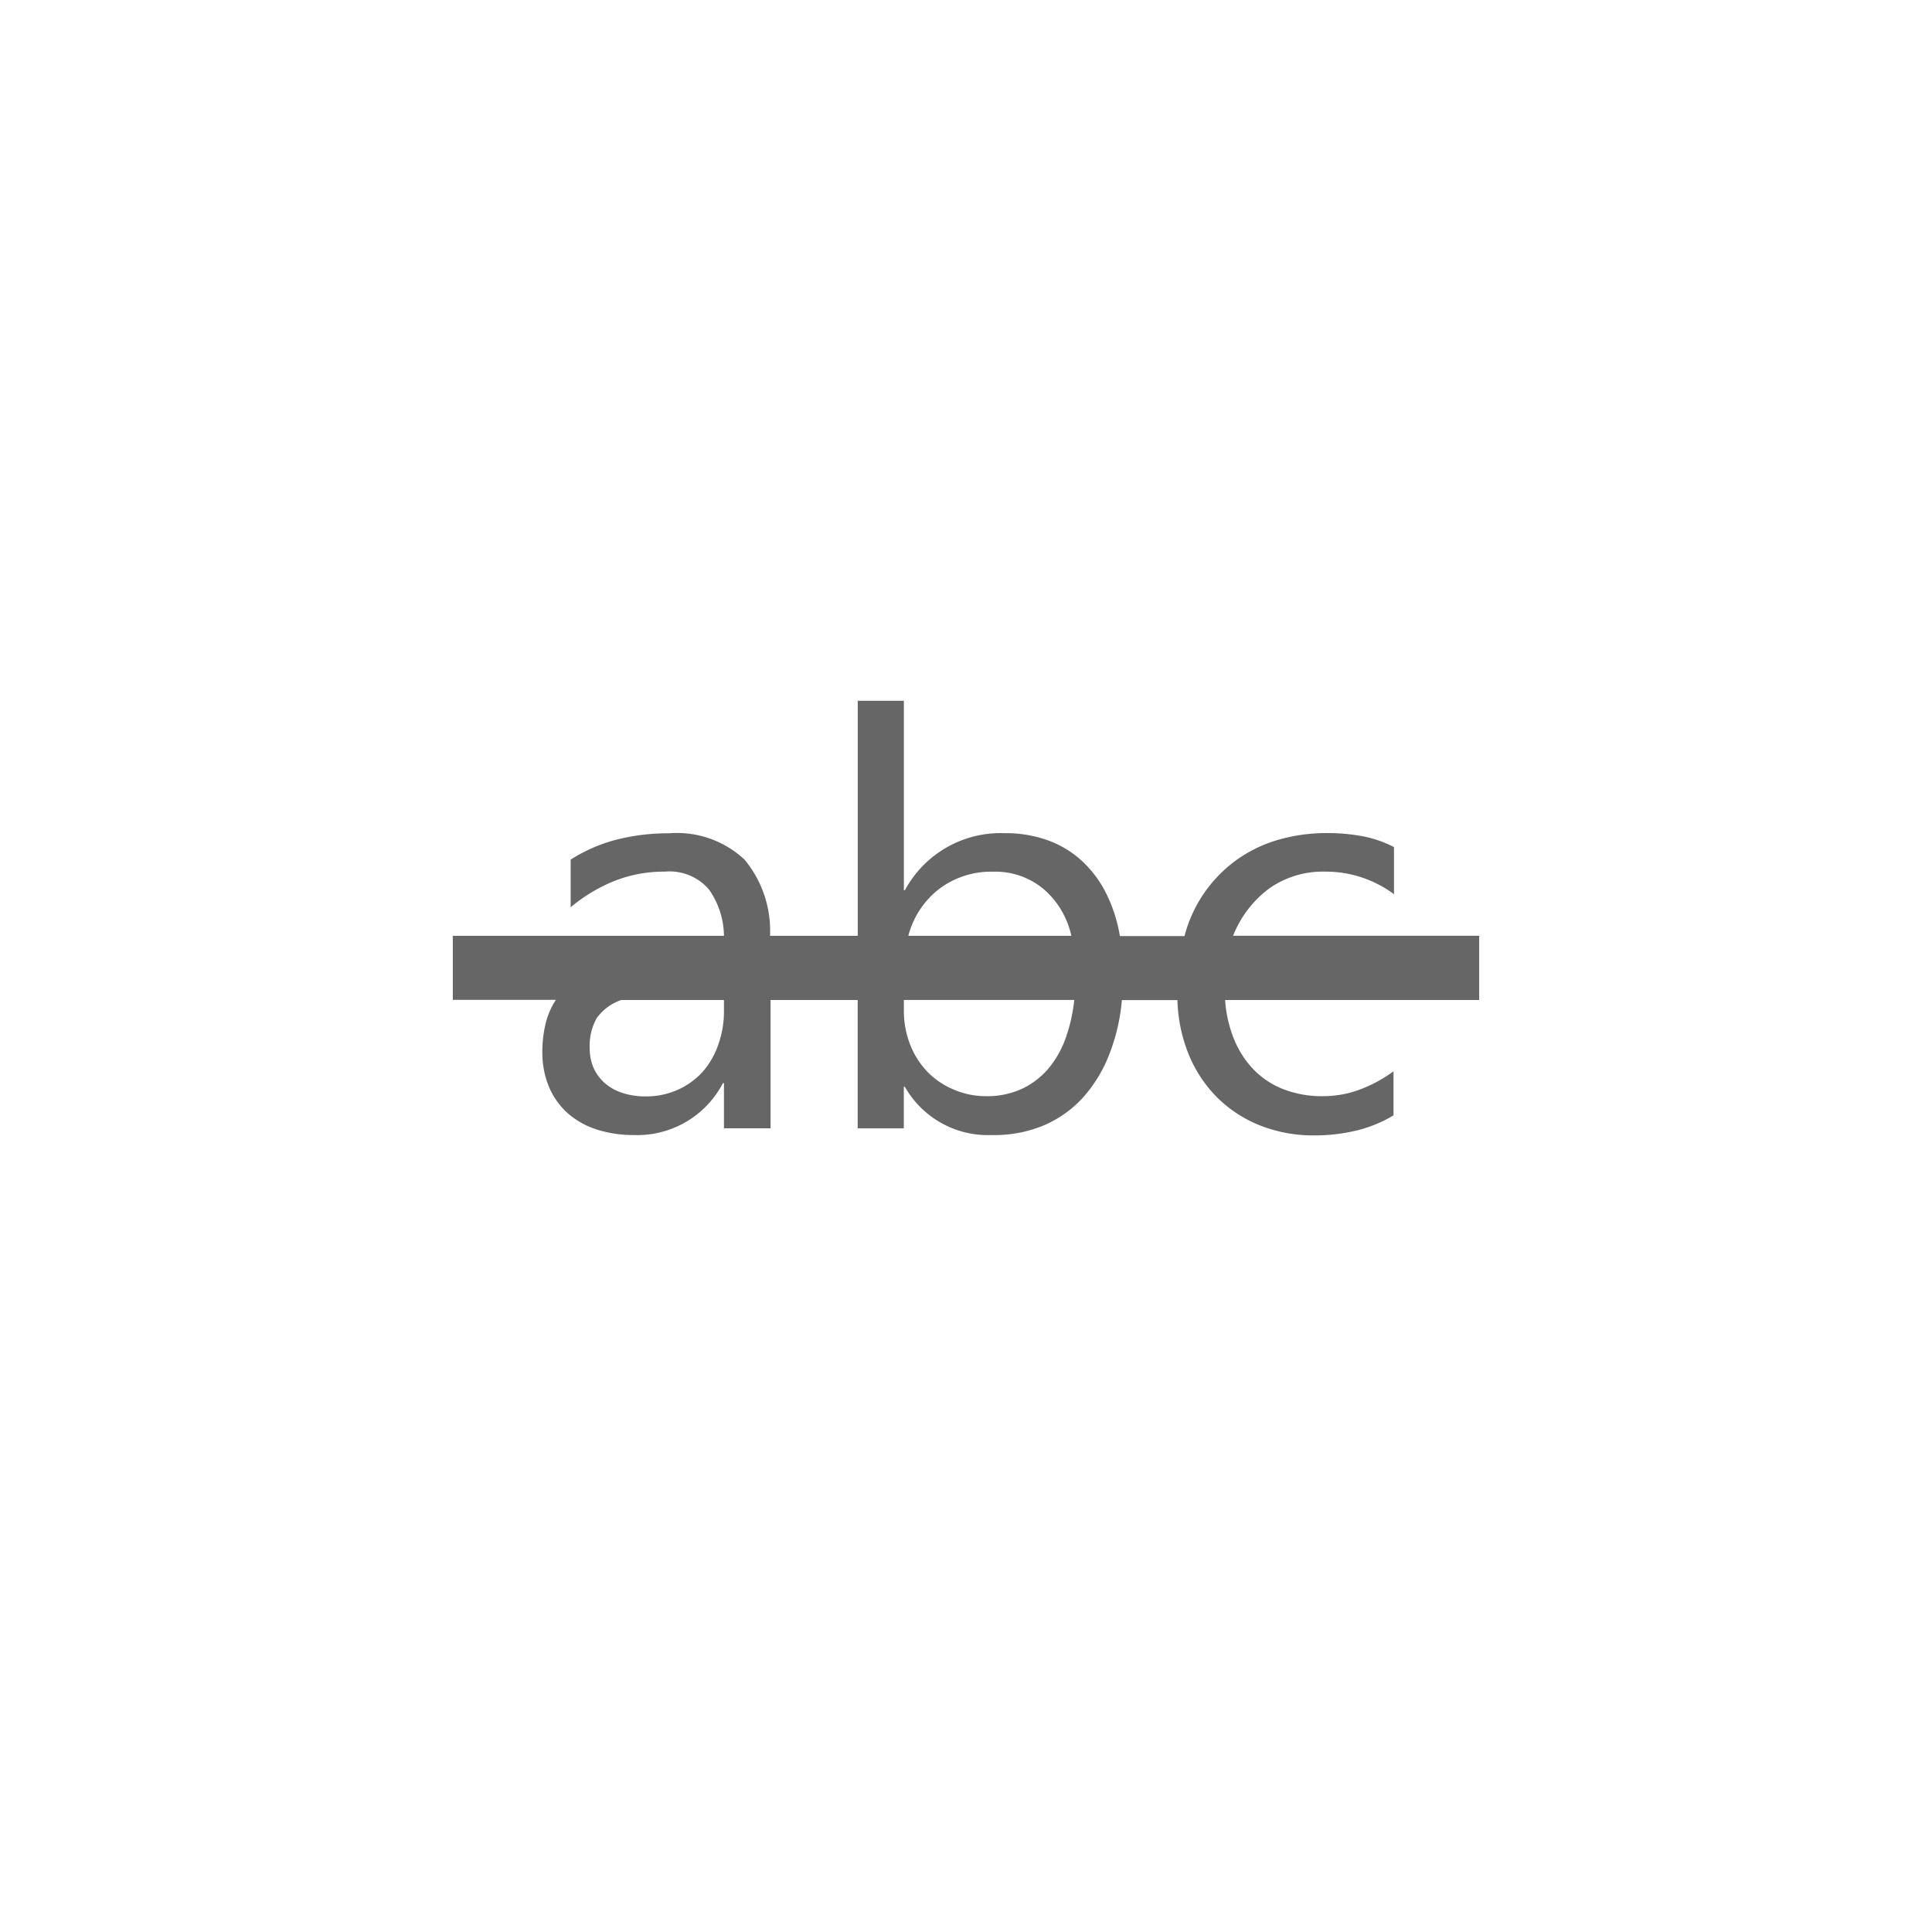 <svg xmlns="http://www.w3.org/2000/svg" viewBox="-5860 -8860 32 32">
  <defs>
    <style>
      .cls-1 {
        fill: none;
      }

      .cls-2 {
        fill: #666;
      }
    </style>
  </defs>
  <g id="FB:_Strikeout" data-name="FB: Strikeout" transform="translate(-6880 -9195.999)">
    <rect id="Rectangle_2295" data-name="Rectangle 2295" class="cls-1" width="32" height="32" rx="2" transform="translate(1020 335.999)"/>
    <path id="Path_1745" data-name="Path 1745" class="cls-2" d="M8.5-7.437H4.292a2.083,2.083,0,0,0,.145.643,1.589,1.589,0,0,0,.324.506,1.391,1.391,0,0,0,.494.328,1.753,1.753,0,0,0,.656.116,1.725,1.725,0,0,0,.618-.112,2.287,2.287,0,0,0,.552-.3v.73a2.183,2.183,0,0,1-.623.253,2.936,2.936,0,0,1-.681.079,2.4,2.4,0,0,1-.909-.166,2.108,2.108,0,0,1-.71-.465,2.16,2.16,0,0,1-.469-.71,2.562,2.562,0,0,1-.187-.9H2.582a3.234,3.234,0,0,1-.2.876,2.347,2.347,0,0,1-.423.714,1.886,1.886,0,0,1-.652.477A2.127,2.127,0,0,1,.423-5.2,1.58,1.58,0,0,1-1.013-6h-.017v.689h-.764V-7.437H-3.237v2.125h-.772V-6.06h-.017A1.6,1.6,0,0,1-5.5-5.2a2,2,0,0,1-.6-.087,1.35,1.35,0,0,1-.481-.261,1.213,1.213,0,0,1-.32-.436,1.469,1.469,0,0,1-.116-.6,2,2,0,0,1,.05-.444,1.253,1.253,0,0,1,.174-.411H-8.5V-8.5h4.491a1.357,1.357,0,0,0-.249-.768.859.859,0,0,0-.73-.295,2.236,2.236,0,0,0-.834.154,2.7,2.7,0,0,0-.726.436v-.789a2.635,2.635,0,0,1,.78-.336,3.478,3.478,0,0,1,.847-.1,1.638,1.638,0,0,1,1.253.436A1.847,1.847,0,0,1-3.246-8.5h1.453v-3.893h.764v3.138h.017A1.8,1.8,0,0,1,.639-10.2a2.059,2.059,0,0,1,.722.12,1.675,1.675,0,0,1,.564.344,1.873,1.873,0,0,1,.4.54,2.513,2.513,0,0,1,.224.7H3.619a2.274,2.274,0,0,1,.344-.739A2.269,2.269,0,0,1,4.5-9.77a2.262,2.262,0,0,1,.685-.324,2.9,2.9,0,0,1,.8-.108,3.219,3.219,0,0,1,.569.05,1.887,1.887,0,0,1,.535.183v.78a1.892,1.892,0,0,0-1.137-.374,1.539,1.539,0,0,0-.934.282,1.794,1.794,0,0,0-.594.78H8.5Zm-12.509,0h-1.7a.825.825,0,0,0-.407.3.921.921,0,0,0-.116.5.77.77,0,0,0,.075.349.735.735,0,0,0,.2.249.851.851,0,0,0,.291.149,1.207,1.207,0,0,0,.349.05,1.284,1.284,0,0,0,.548-.112,1.25,1.25,0,0,0,.411-.3A1.338,1.338,0,0,0-4.1-6.707a1.626,1.626,0,0,0,.091-.548ZM.448-9.562A1.431,1.431,0,0,0-.44-9.28a1.434,1.434,0,0,0-.515.78h2.7a1.422,1.422,0,0,0-.457-.772A1.247,1.247,0,0,0,.448-9.562ZM.332-5.844a1.366,1.366,0,0,0,.61-.129,1.3,1.3,0,0,0,.44-.349,1.653,1.653,0,0,0,.278-.51,2.75,2.75,0,0,0,.133-.606H-1.029v.174a1.527,1.527,0,0,0,.1.556,1.376,1.376,0,0,0,.278.448,1.307,1.307,0,0,0,.432.3A1.348,1.348,0,0,0,.332-5.844Z" transform="translate(1036 359.999)"/>
  </g>
</svg>
